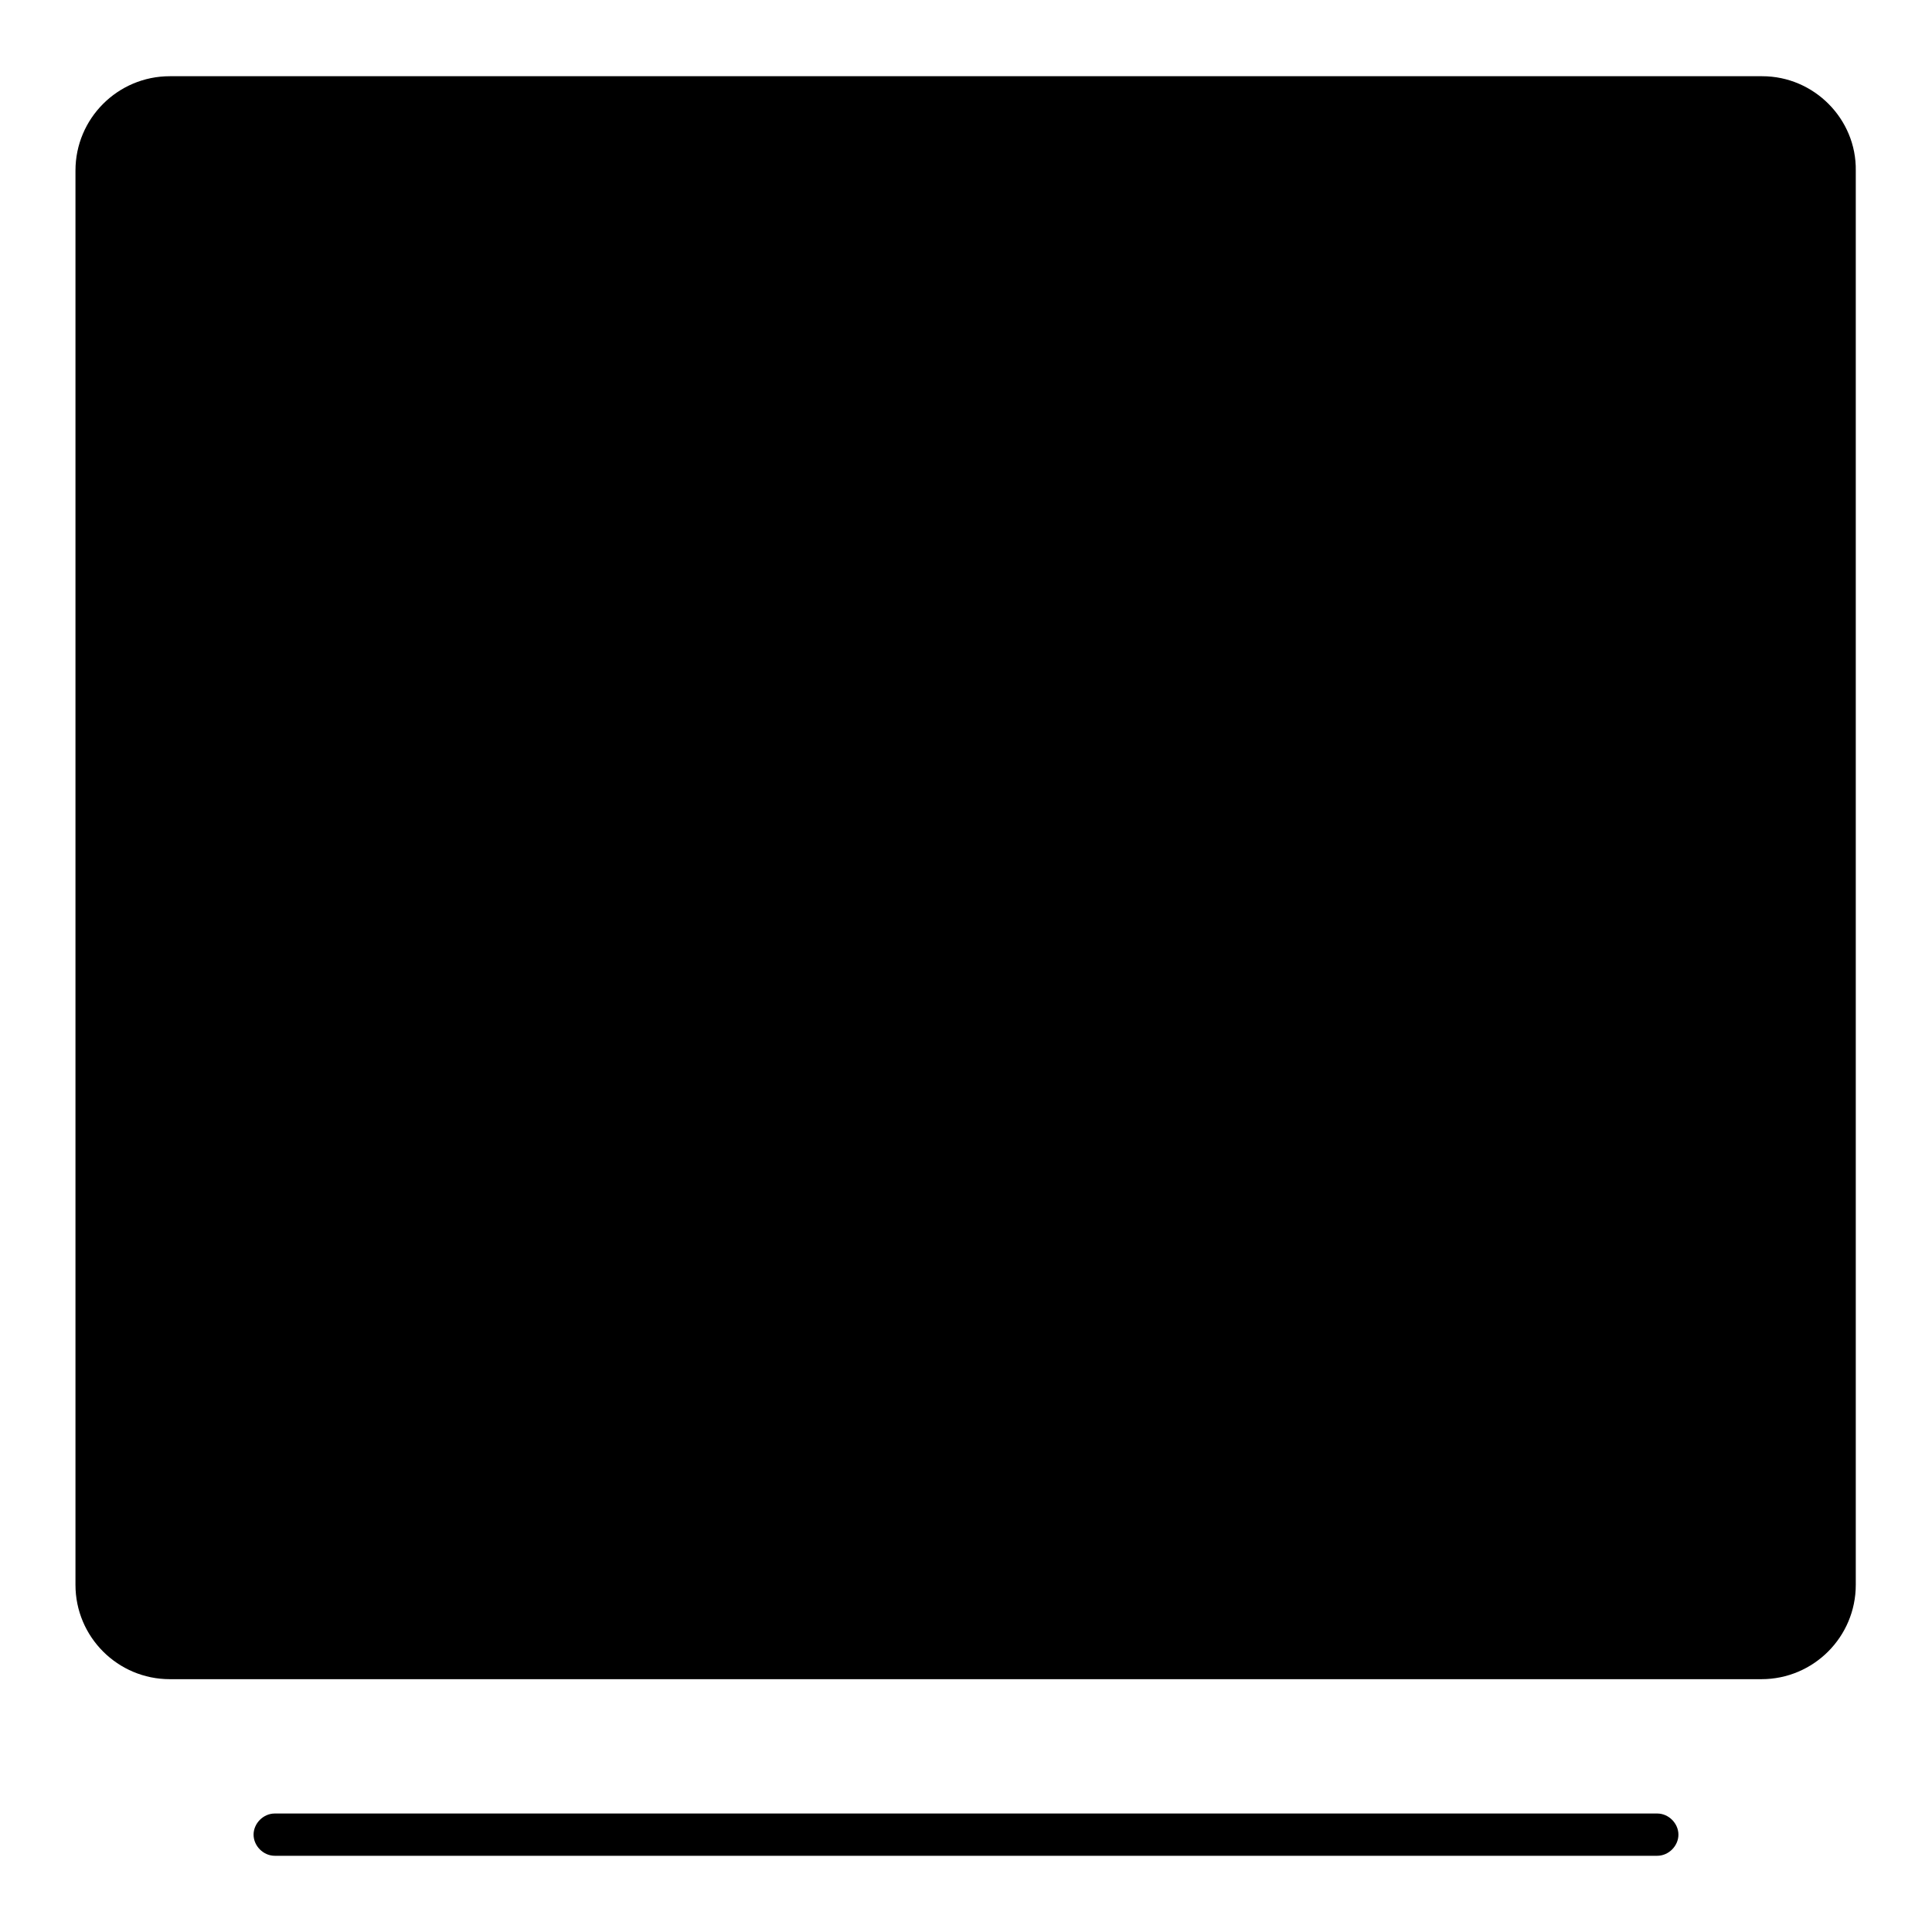 <?xml version="1.0" encoding="utf-8"?>
<!-- Svg Vector Icons : http://www.onlinewebfonts.com/icon -->
<!DOCTYPE svg PUBLIC "-//W3C//DTD SVG 1.1//EN" "http://www.w3.org/Graphics/SVG/1.1/DTD/svg11.dtd">
<svg version="1.1" xmlns="http://www.w3.org/2000/svg" xmlns:xlink="http://www.w3.org/1999/xlink" x="0px" y="0px" viewBox="0 0 256 256" enable-background="new 0 0 256 256" xml:space="preserve">
<g> <path fill="#000000" d="M22.5,218.8c-4.9,0-8.9-4-8.9-8.8V22.6c0-4.9,4-8.9,8.9-8.9h210.9c4.9,0,8.8,4,8.8,8.9V210 c0,4.9-4,8.8-8.8,8.8H22.5z"/> <path fill="#000000" d="M233.5,17.5c2.8,0,5.2,2.3,5.2,5.2V210c0,2.8-2.3,5.2-5.2,5.2H22.5c-2.8,0-5.2-2.3-5.2-5.2V22.6 c0-2.8,2.3-5.2,5.2-5.2H233.5 M233.5,10.1H22.5c-6.9,0-12.5,5.6-12.5,12.5V210c0,6.9,5.6,12.5,12.5,12.5h210.9 c6.9,0,12.5-5.6,12.5-12.5V22.6C246,15.8,240.4,10.1,233.5,10.1z"/> <path fill="#000000" d="M46.2,196.3c-5.4,0-9.8-4.4-9.8-9.8V46.7c0-5.4,4.4-9.8,9.8-9.8h163.5c5.4,0,9.8,4.4,9.8,9.8v139.8 c0,5.4-4.4,9.8-9.8,9.8H46.2z"/> <path fill="#000000" d="M209.7,39.7c3.9,0,7,3.1,7,7v139.8c0,3.9-3.1,7-7,7H46.2c-3.9,0-7-3.1-7-7V46.7c0-3.9,3.1-7,7-7H209.7  M209.7,34.2H46.2c-6.9,0-12.5,5.6-12.5,12.5v139.8c0,6.9,5.6,12.5,12.5,12.5h163.5c6.9,0,12.5-5.6,12.5-12.5V46.7 C222.3,39.8,216.6,34.2,209.7,34.2z"/> <path fill="#000000" d="M36.4,243.1h183.2"/> <path fill="#000000" d="M219.6,245.9H36.4c-1.5,0-2.8-1.3-2.8-2.8c0-1.5,1.3-2.8,2.8-2.8h183.2c1.5,0,2.8,1.3,2.8,2.8 C222.4,244.6,221.1,245.9,219.6,245.9z"/> <path fill="#000000" d="M39.4,128.2h17.8l11.4-23.6l24,47.1l11.8-23.6H128l17.7-47.3l36.1,94.5l17-47.2h19.3"/> <path fill="#000000" d="M181.8,180.7l-36.1-94.5l-16.4,44h-23.7l-12.9,25.8l-23.9-47.1l-10.3,21.3h-19c-1,0-1.8-0.8-1.8-1.8 s0.8-1.8,1.8-1.8h16.7l12.5-25.9l23.9,47.2l10.7-21.3h23.5l19-50.7l36.1,94.4l15.8-43.7h20.6c1,0,1.8,0.8,1.8,1.8 c0,1-0.8,1.8-1.8,1.8h-18L181.8,180.7L181.8,180.7z"/></g>
</svg>